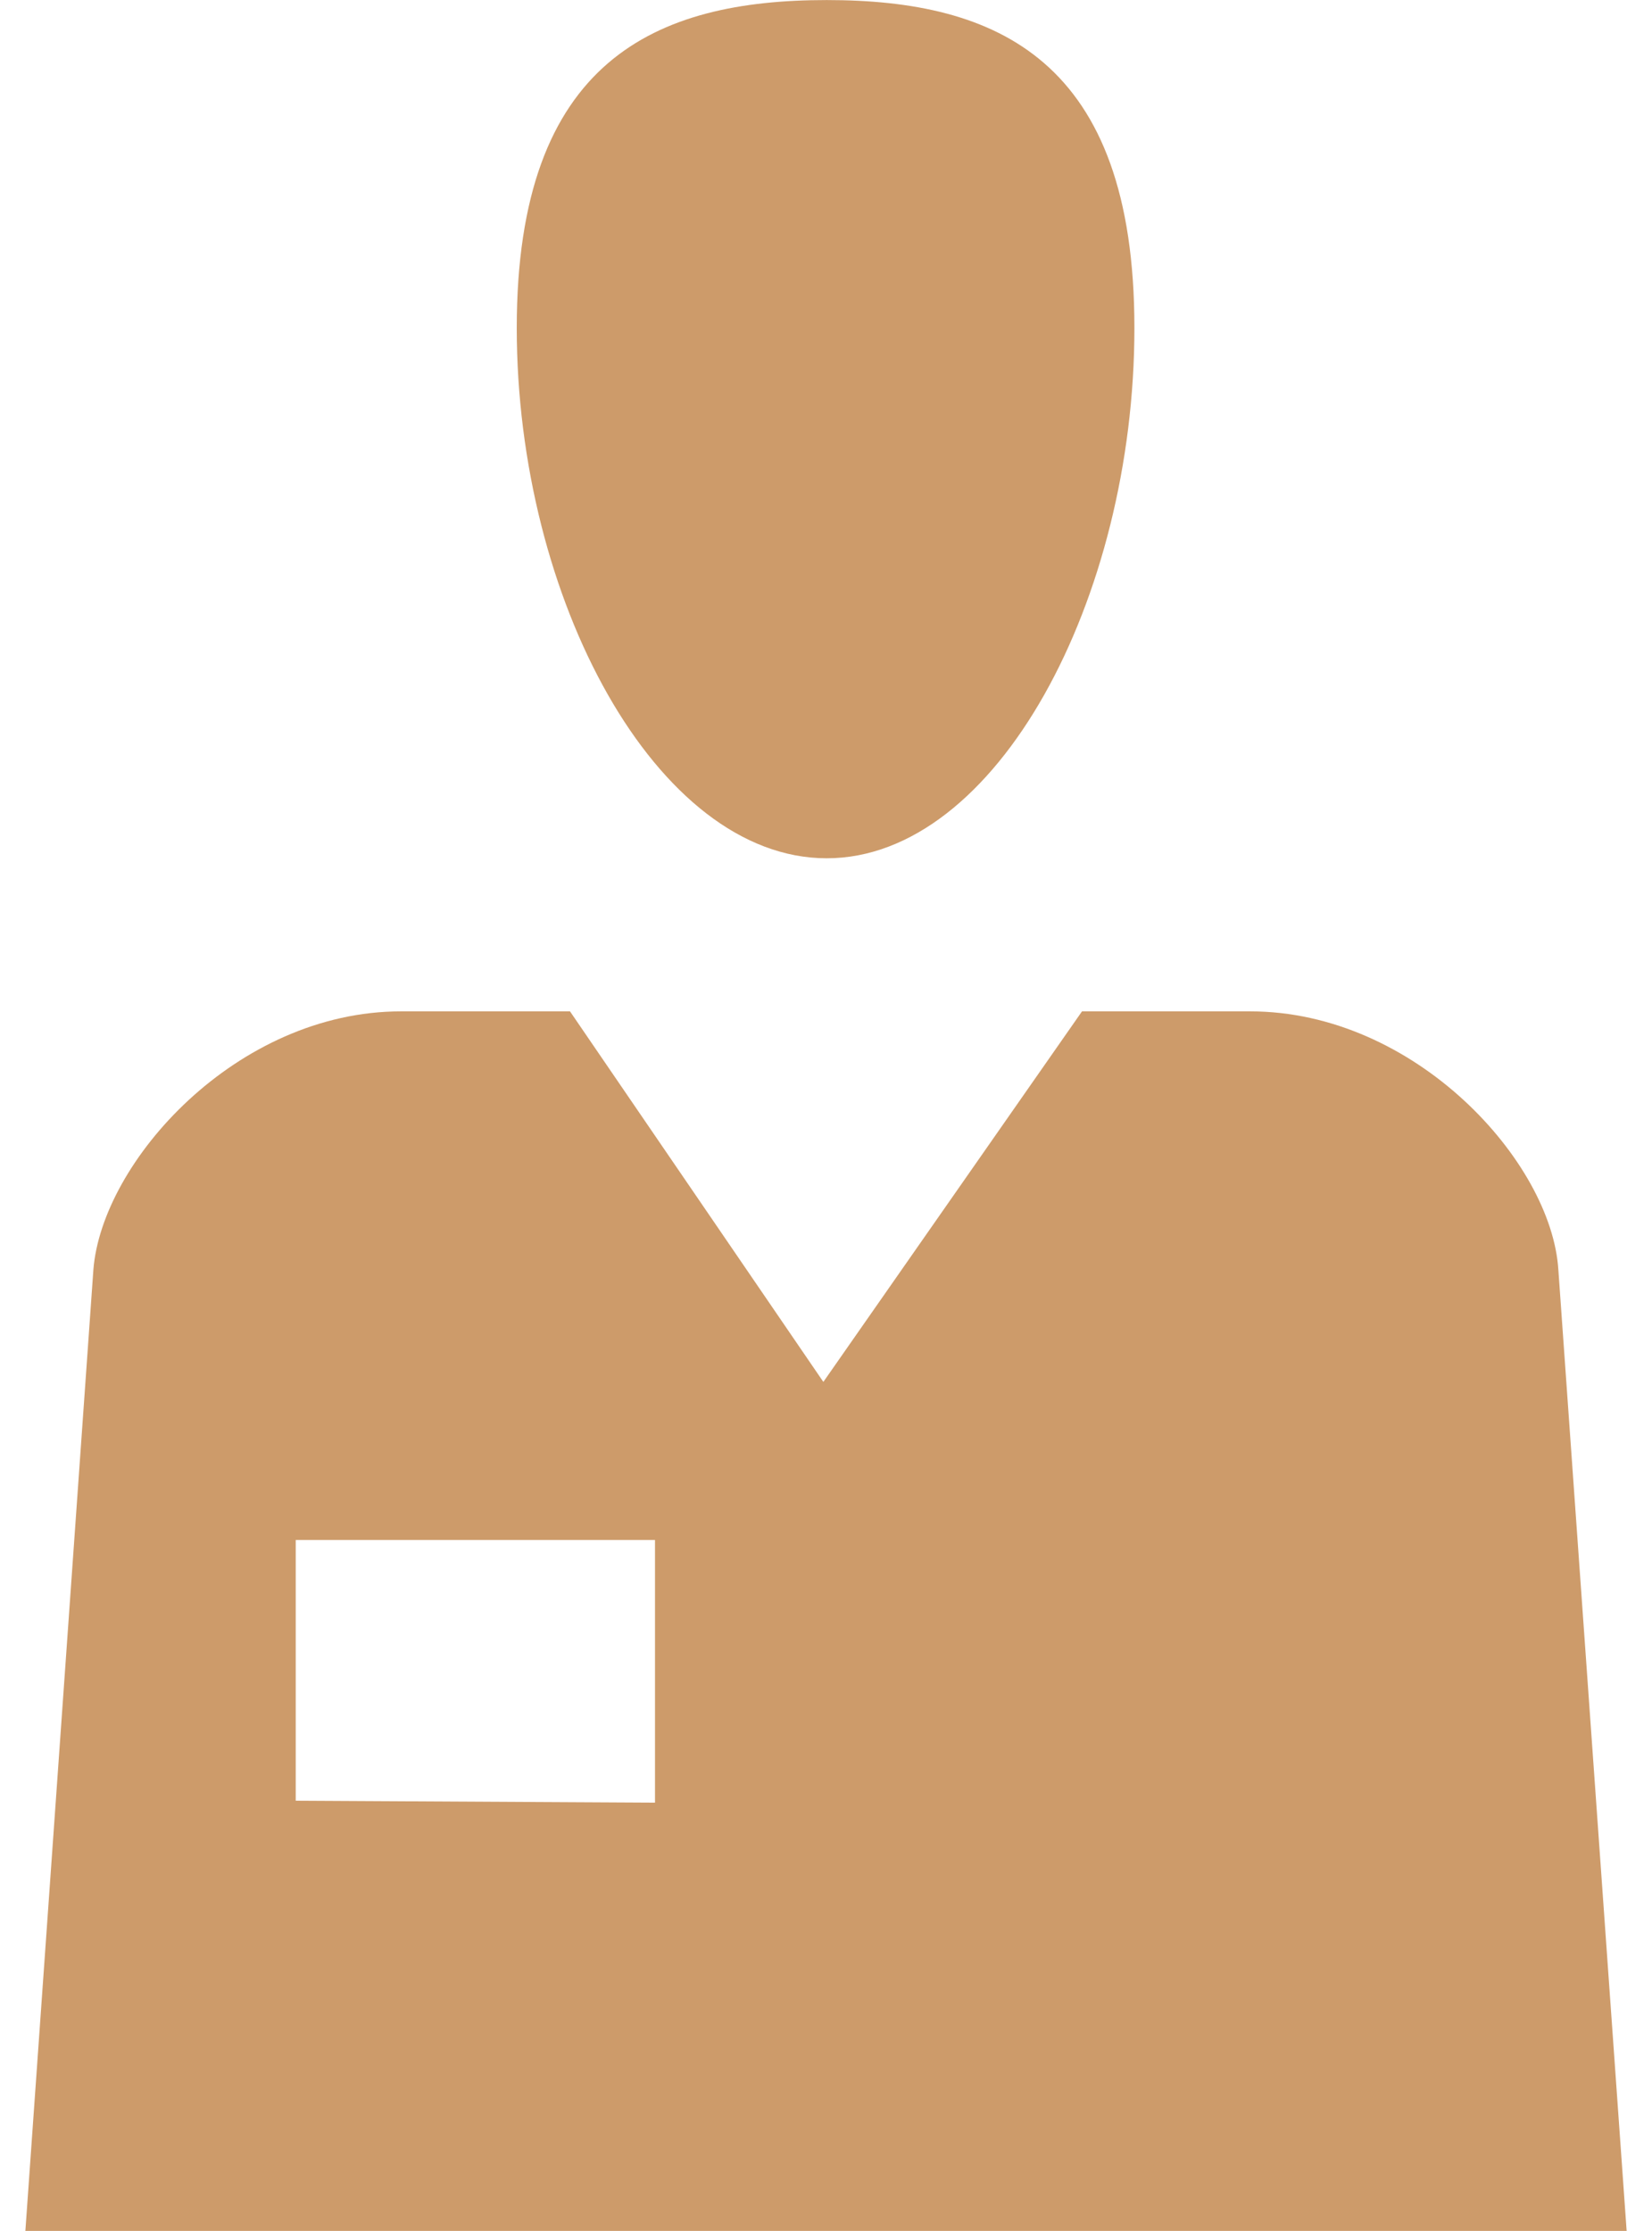 <?xml version="1.0" encoding="UTF-8"?>
<!DOCTYPE svg PUBLIC "-//W3C//DTD SVG 1.1//EN" "http://www.w3.org/Graphics/SVG/1.1/DTD/svg11.dtd">
<!-- Creator: CorelDRAW X7 -->
<svg xmlns="http://www.w3.org/2000/svg" xml:space="preserve" width="59.267mm" height="80.01mm" version="1.1" style="shape-rendering:geometricPrecision; text-rendering:geometricPrecision; image-rendering:optimizeQuality; fill-rule:evenodd; clip-rule:evenodd"
viewBox="0 0 5927 8001"
 xmlns:xlink="http://www.w3.org/1999/xlink">
 <defs>
  <style type="text/css">
   <![CDATA[
    .fil0 {fill:#CD9B6A;fill-rule:nonzero}
   ]]>
  </style>
 </defs>
 <g id="Слой_x0020_1">
  <g id="_455553728">
   <path class="fil0" d="M2966 3078c610,0 1104,-931 1104,-1902 0,-963 -494,-1176 -1104,-1176 -611,0 -1112,213 -1112,1176 0,971 501,1902 1112,1902z"/>
   <path class="fil0" d="M5591 4554c-24,-387 -513,-927 -1106,-927l-603 0 -928 1329 -909 -1329 -606 0c-591,0 -1074,540 -1104,927l-244 3447 5745 0 -245 -3447zm-3241 1911l0 0 -1289 -7 0 -935 1289 0 0 942z"/>
  </g>
 </g>
</svg>
